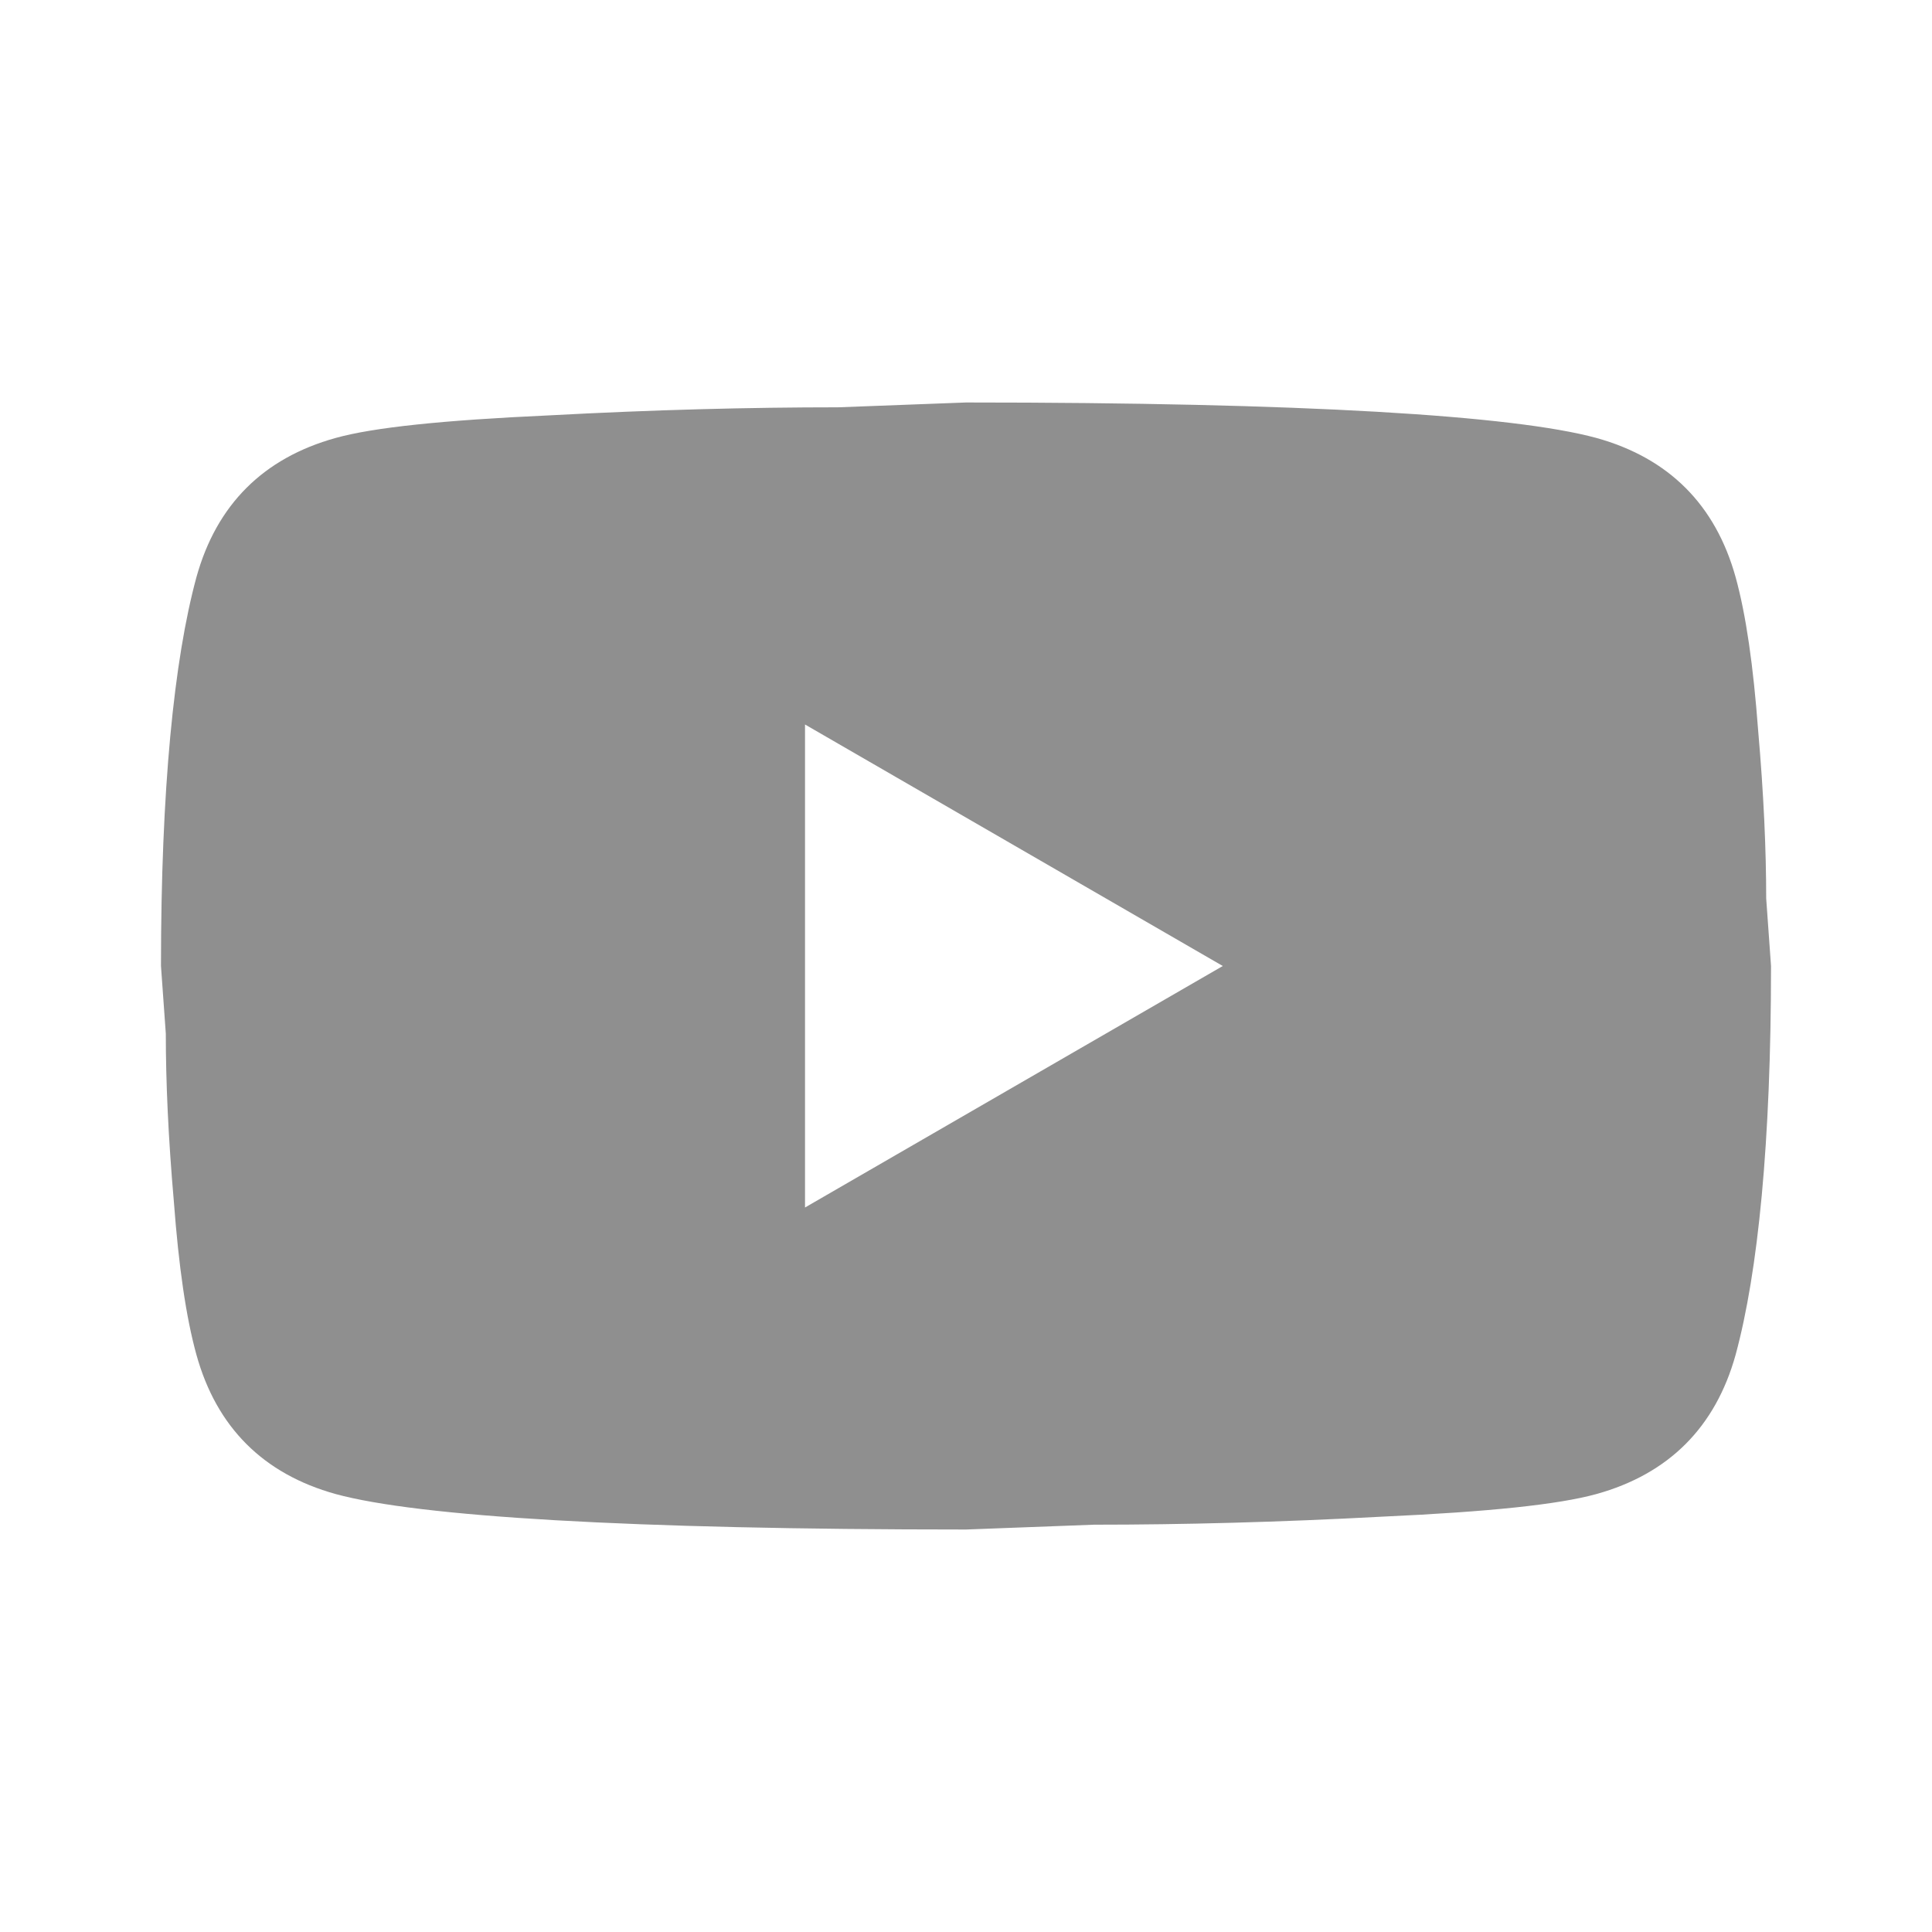 <svg width="34" height="34" viewBox="0 0 34 34" fill="none" xmlns="http://www.w3.org/2000/svg">
<g id="mdi:youtube">
<path id="Vector" d="M14.167 21.25L21.519 17L14.167 12.75V21.25ZM30.544 10.157C30.728 10.823 30.855 11.716 30.94 12.849C31.039 13.982 31.082 14.96 31.082 15.81L31.167 17C31.167 20.102 30.94 22.383 30.544 23.842C30.189 25.117 29.368 25.939 28.093 26.293C27.427 26.477 26.209 26.605 24.338 26.69C22.497 26.789 20.811 26.832 19.253 26.832L17 26.917C11.064 26.917 7.367 26.69 5.908 26.293C4.633 25.939 3.811 25.117 3.457 23.842C3.273 23.177 3.145 22.284 3.06 21.151C2.961 20.017 2.918 19.04 2.918 18.19L2.833 17C2.833 13.897 3.06 11.617 3.457 10.157C3.811 8.882 4.633 8.061 5.908 7.707C6.574 7.522 7.792 7.395 9.662 7.31C11.504 7.211 13.189 7.168 14.748 7.168L17 7.083C22.936 7.083 26.634 7.31 28.093 7.707C29.368 8.061 30.189 8.882 30.544 10.157Z" fill="#8F8F8F"/>
</g>
</svg>
